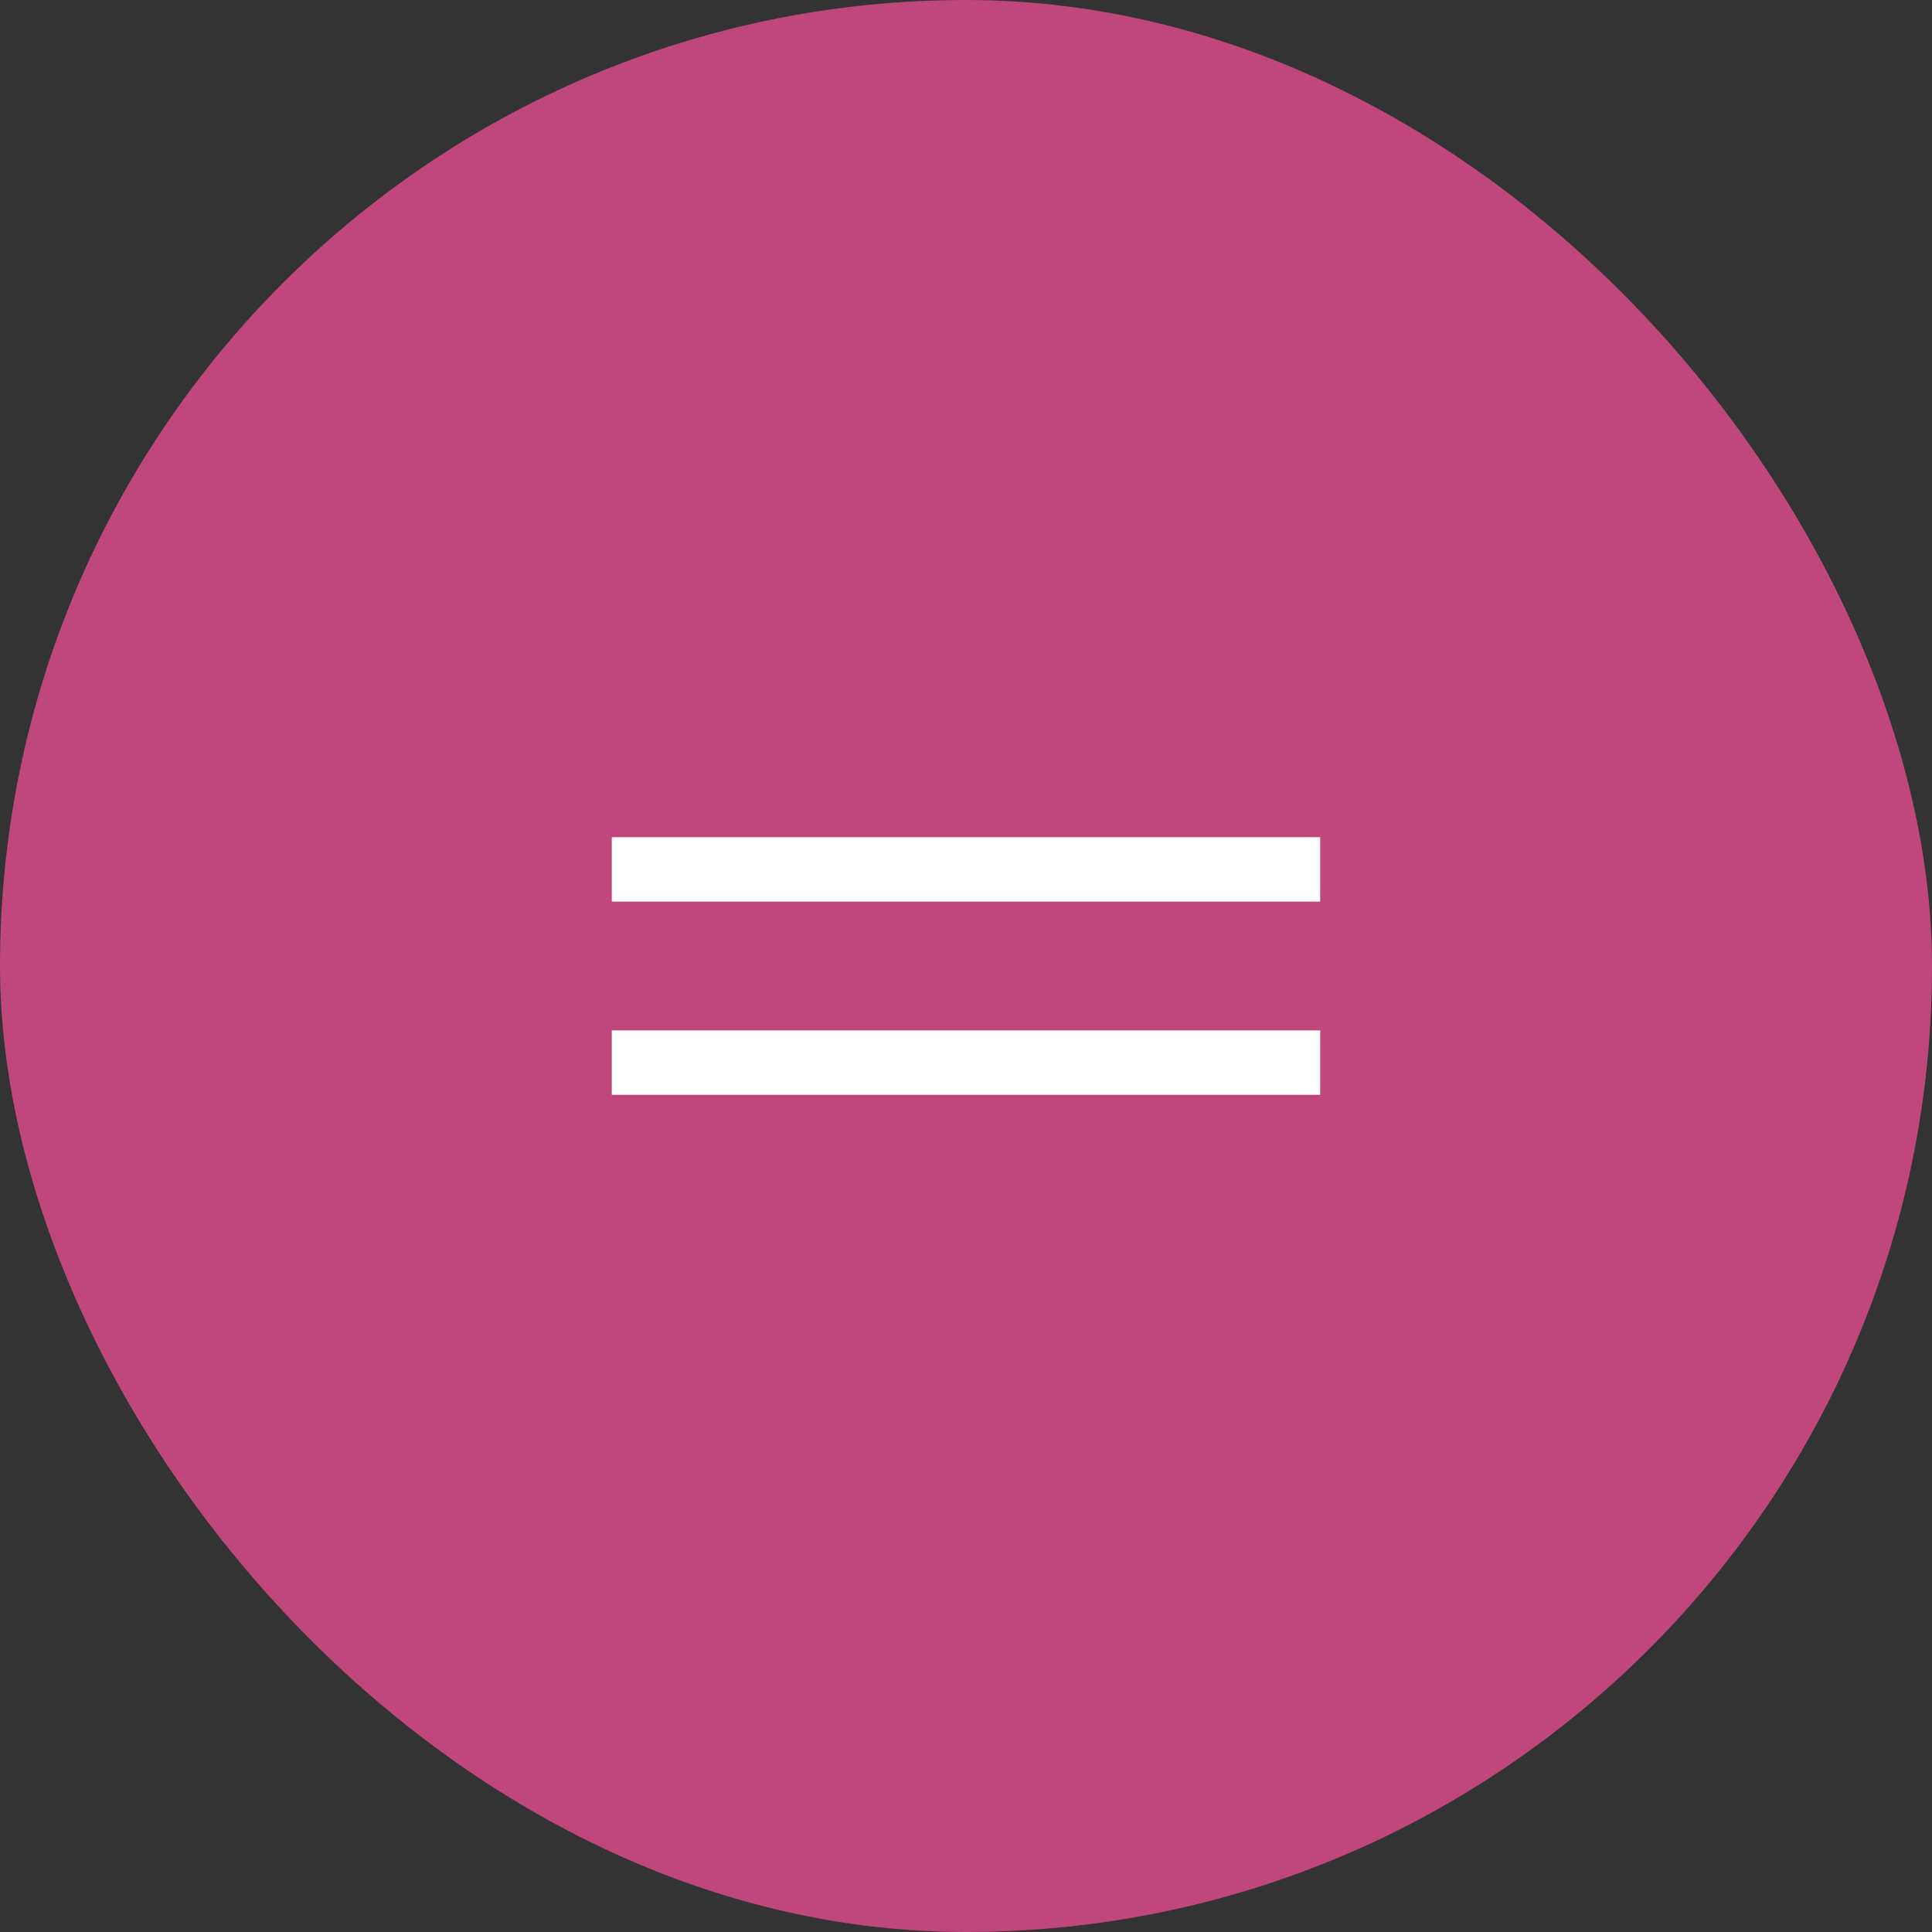 <?xml version="1.0" encoding="UTF-8"?> <svg xmlns="http://www.w3.org/2000/svg" width="60" height="60" viewBox="0 0 60 60" fill="none"><rect x="0" y="0" width="60" height="60" fill="#333333" stroke="none"/><rect width="60" height="60" rx="30" fill="#BF477B"></rect><path d="M19 27H41" stroke="white" stroke-width="2"></path><path d="M19 33H41" stroke="white" stroke-width="2"></path></svg> 